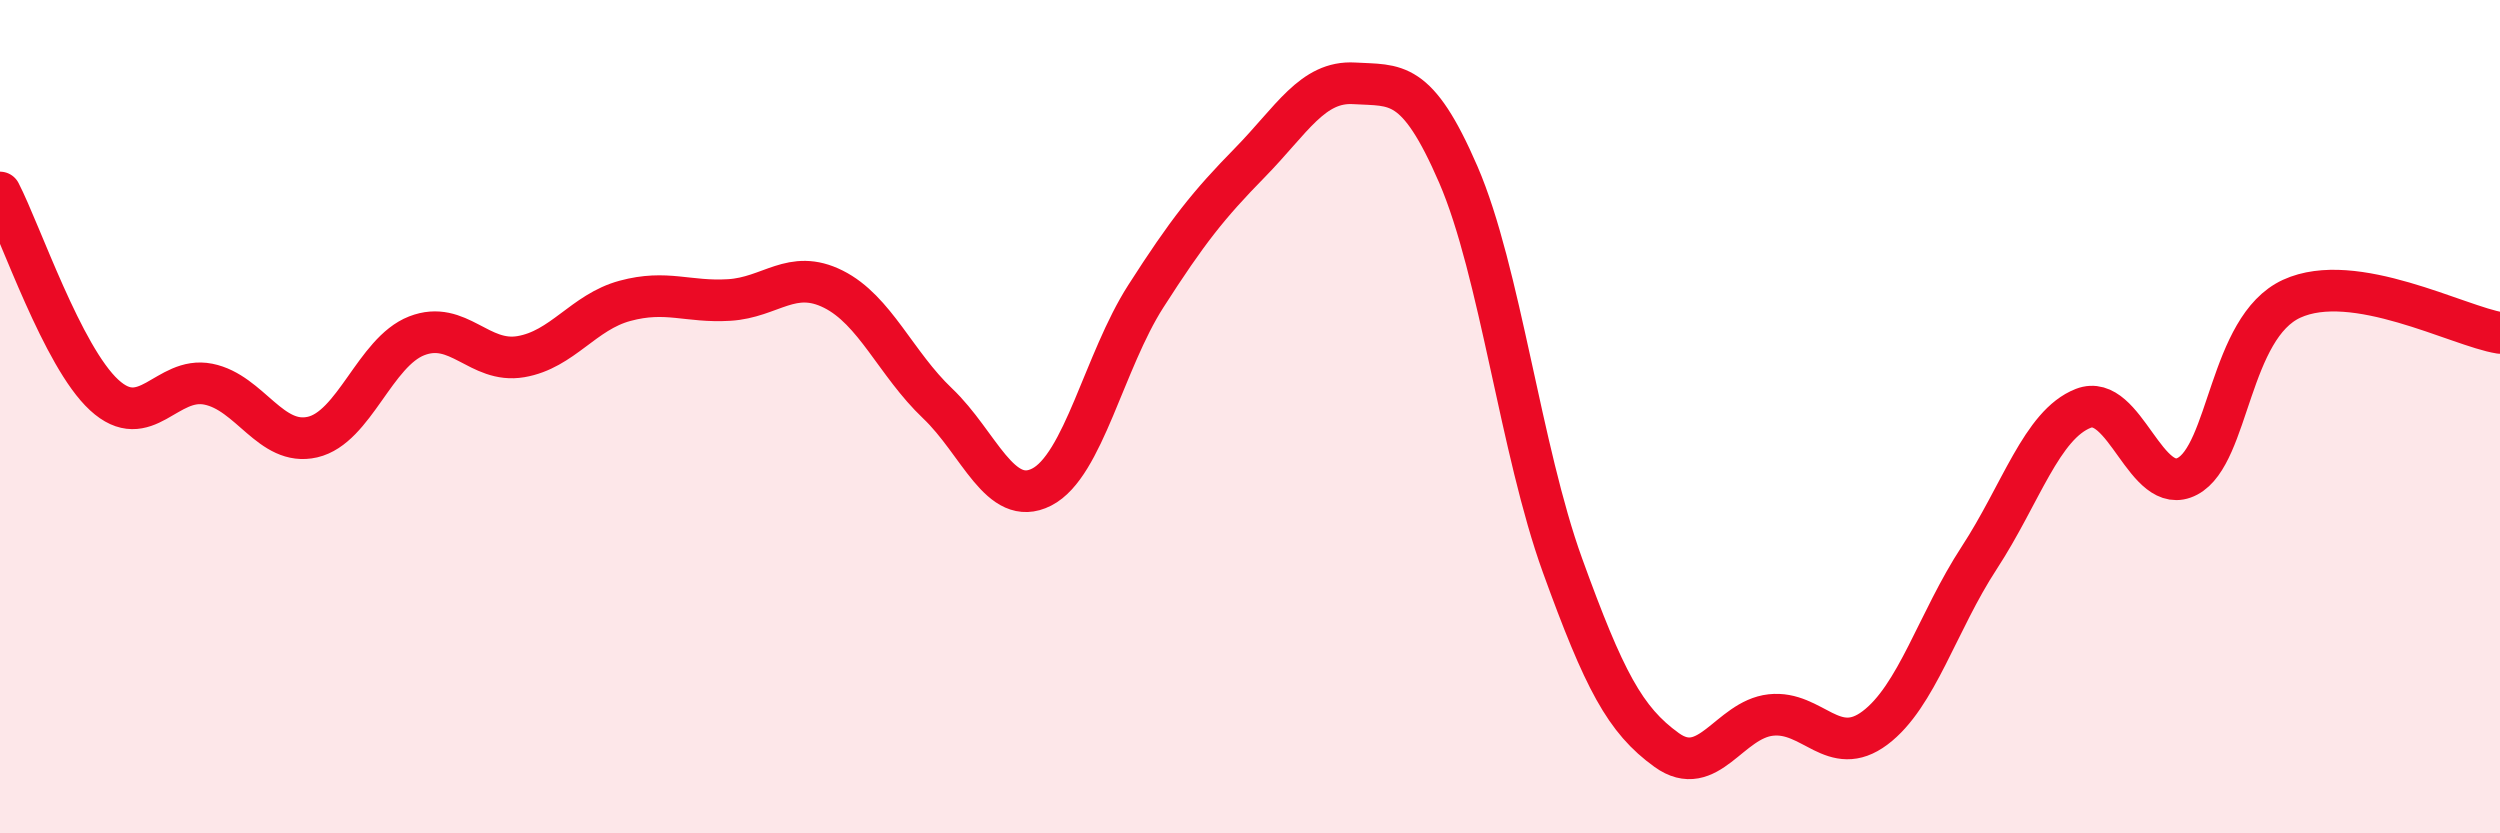 
    <svg width="60" height="20" viewBox="0 0 60 20" xmlns="http://www.w3.org/2000/svg">
      <path
        d="M 0,4.62 C 0.5,5.59 1.5,8.56 2.5,9.48 C 3.5,10.4 4,9.02 5,9.22 C 6,9.42 6.5,10.72 7.5,10.49 C 8.5,10.26 9,8.45 10,8.06 C 11,7.67 11.5,8.73 12.5,8.56 C 13.5,8.39 14,7.49 15,7.22 C 16,6.95 16.5,7.26 17.5,7.2 C 18.5,7.14 19,6.44 20,6.94 C 21,7.44 21.5,8.73 22.5,9.68 C 23.5,10.63 24,12.2 25,11.69 C 26,11.18 26.5,8.67 27.5,7.11 C 28.5,5.55 29,4.92 30,3.9 C 31,2.88 31.5,1.94 32.5,2 C 33.5,2.06 34,1.88 35,4.19 C 36,6.5 36.5,10.81 37.5,13.57 C 38.5,16.33 39,17.28 40,18 C 41,18.72 41.5,17.27 42.5,17.16 C 43.5,17.05 44,18.22 45,17.47 C 46,16.72 46.5,14.92 47.5,13.39 C 48.5,11.86 49,10.19 50,9.8 C 51,9.41 51.5,11.96 52.5,11.43 C 53.5,10.9 53.5,7.86 55,7.17 C 56.5,6.48 59,7.83 60,7.99L60 20L0 20Z"
        fill="#EB0A25"
        opacity="0.1"
        stroke-linecap="round"
        stroke-linejoin="round"
      />
      <path
        d="M 0,4.62 C 0.5,5.59 1.5,8.56 2.5,9.48 C 3.5,10.4 4,9.02 5,9.22 C 6,9.42 6.5,10.72 7.5,10.49 C 8.5,10.26 9,8.45 10,8.06 C 11,7.67 11.5,8.73 12.5,8.56 C 13.5,8.39 14,7.49 15,7.22 C 16,6.95 16.5,7.26 17.5,7.2 C 18.5,7.14 19,6.44 20,6.94 C 21,7.44 21.5,8.73 22.5,9.68 C 23.5,10.63 24,12.2 25,11.69 C 26,11.18 26.5,8.67 27.5,7.11 C 28.5,5.55 29,4.92 30,3.9 C 31,2.88 31.5,1.94 32.5,2 C 33.5,2.06 34,1.88 35,4.19 C 36,6.5 36.5,10.81 37.5,13.57 C 38.5,16.33 39,17.28 40,18 C 41,18.72 41.5,17.27 42.5,17.16 C 43.5,17.05 44,18.22 45,17.47 C 46,16.72 46.5,14.92 47.5,13.39 C 48.5,11.86 49,10.19 50,9.8 C 51,9.41 51.5,11.96 52.5,11.43 C 53.5,10.9 53.5,7.86 55,7.17 C 56.5,6.48 59,7.83 60,7.99"
        stroke="#EB0A25"
        stroke-width="1"
        fill="none"
        stroke-linecap="round"
        stroke-linejoin="round"
      />
    </svg>
  